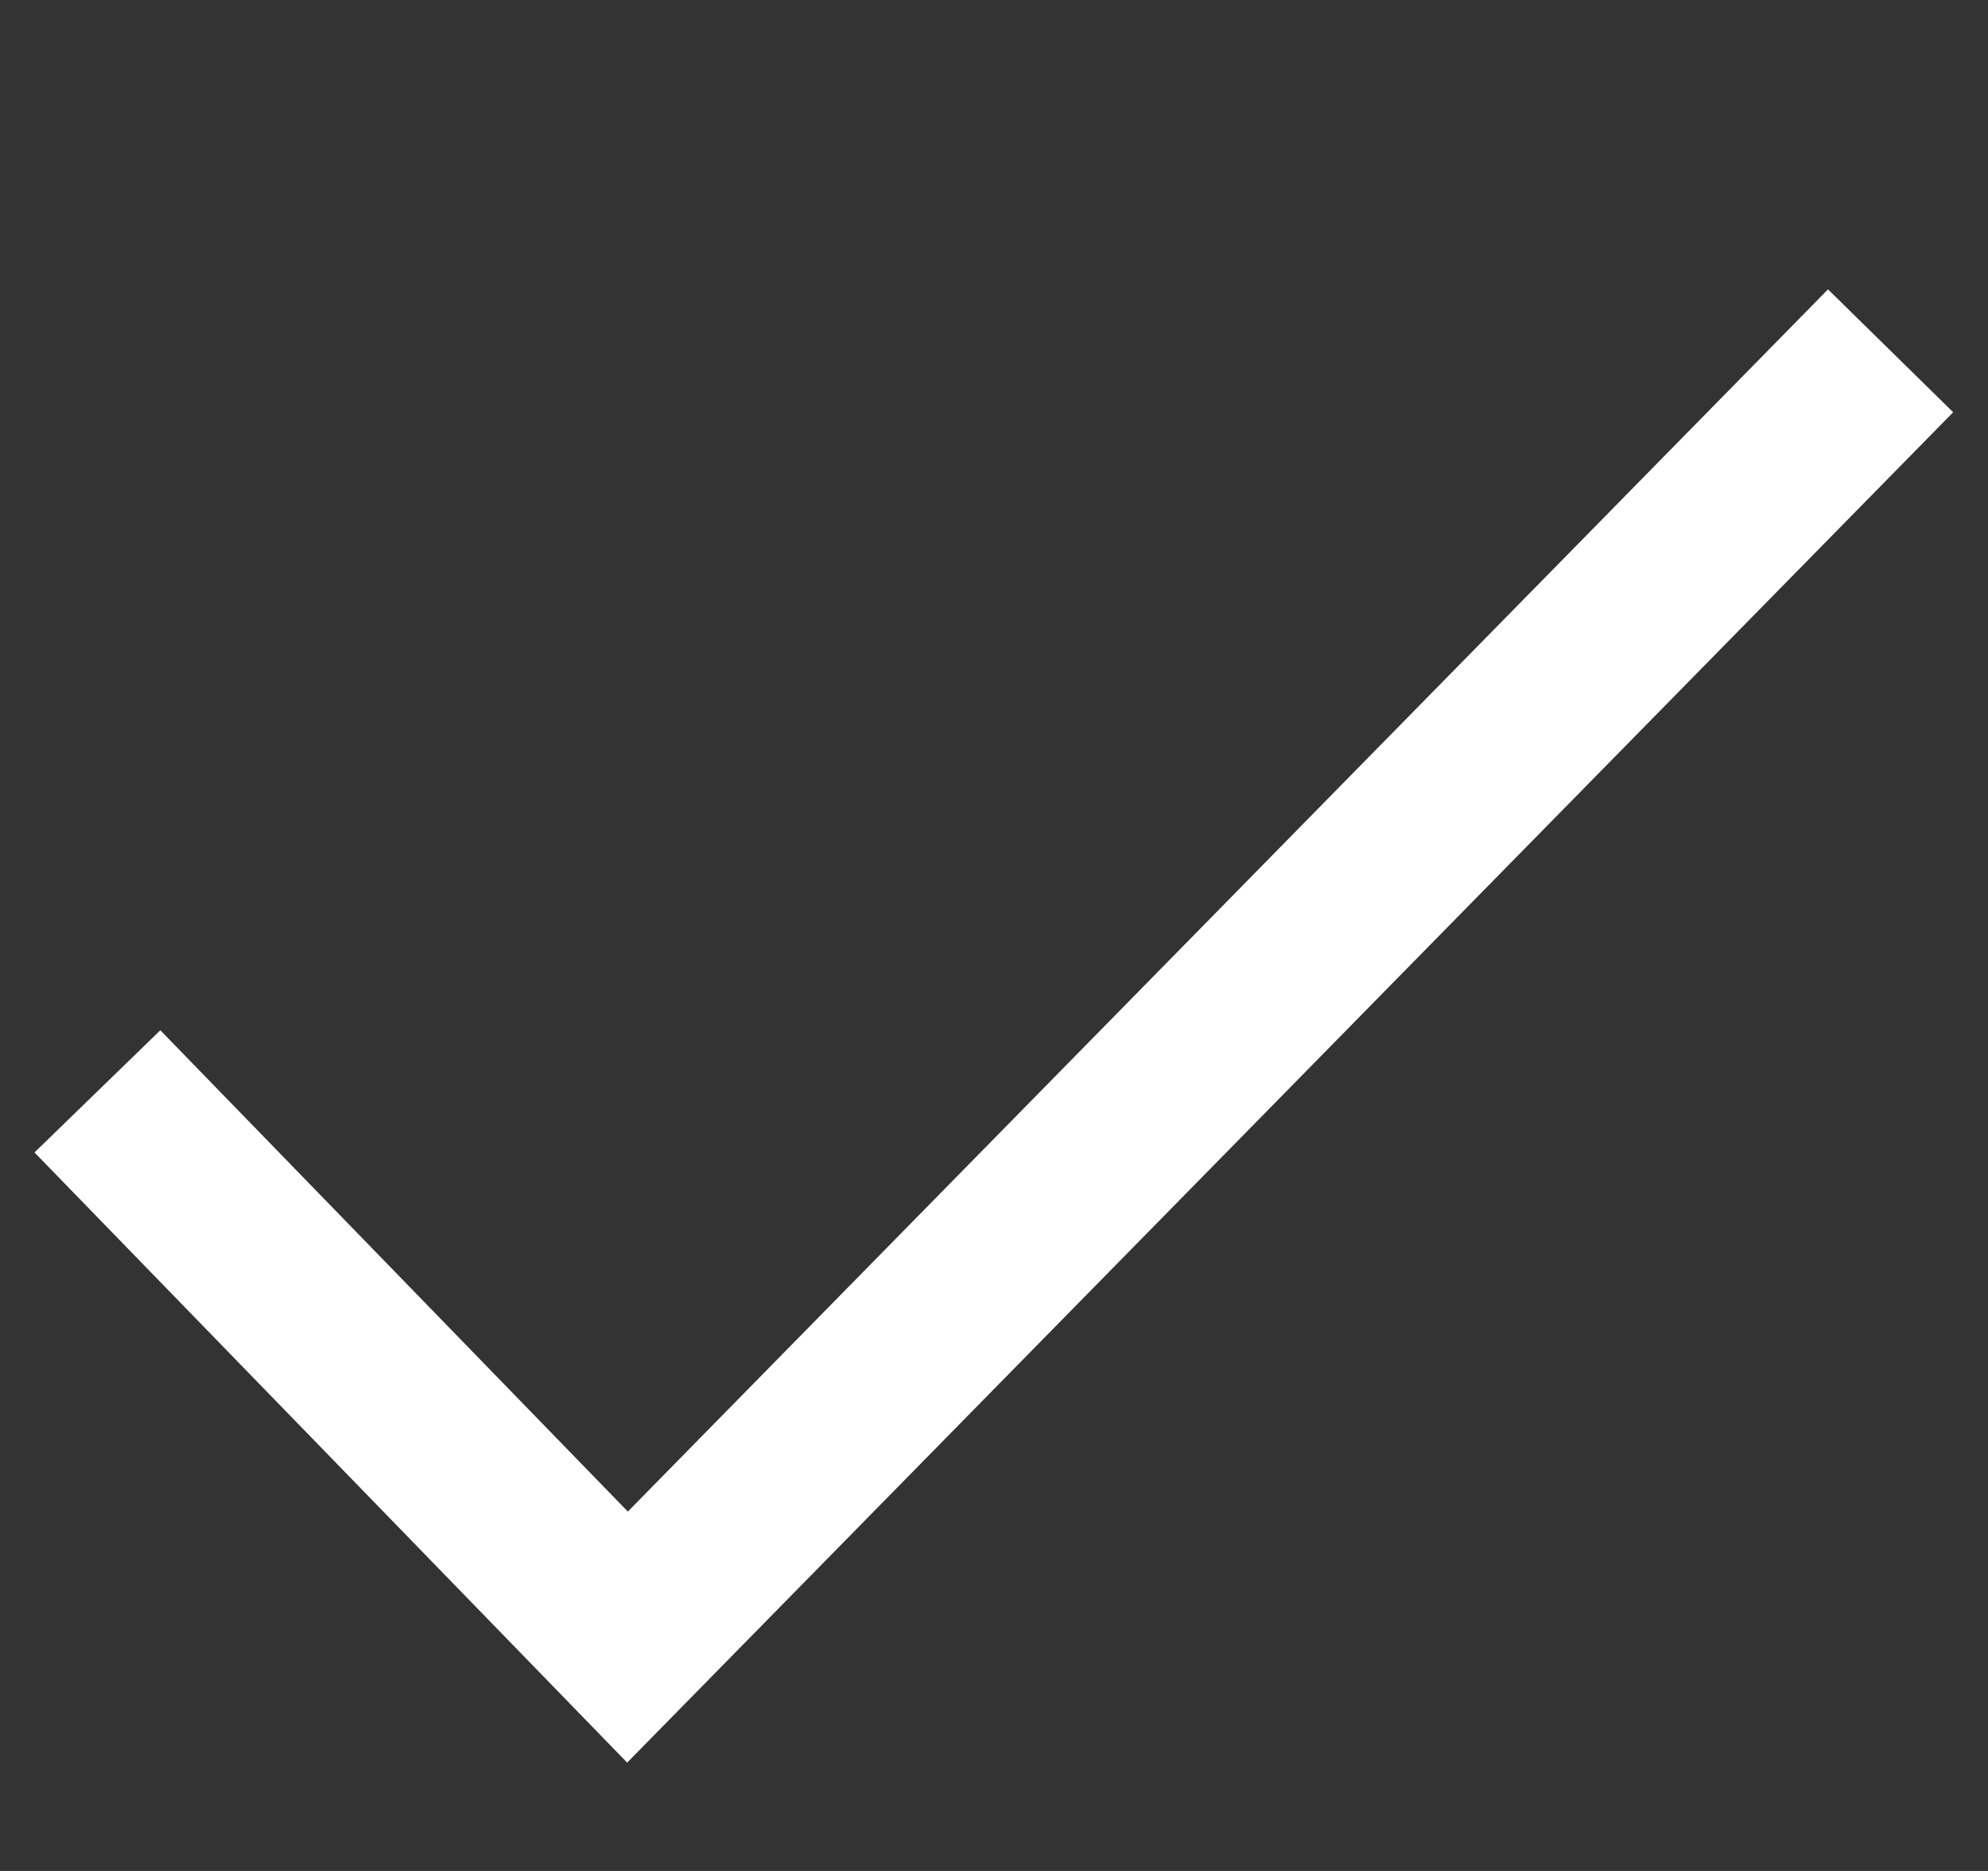 <svg width="17" height="16" viewBox="0 0 17 16" fill="none" xmlns="http://www.w3.org/2000/svg">
<rect x="0" y="0" width="17" height="16" fill="#333333" stroke="none"/>
<g id=".icon">
<path id="checkmark" d="M0.833 9.333L5.366 14L16.167 3" stroke="white" stroke-width="1.5"></path>
</g>
</svg>
